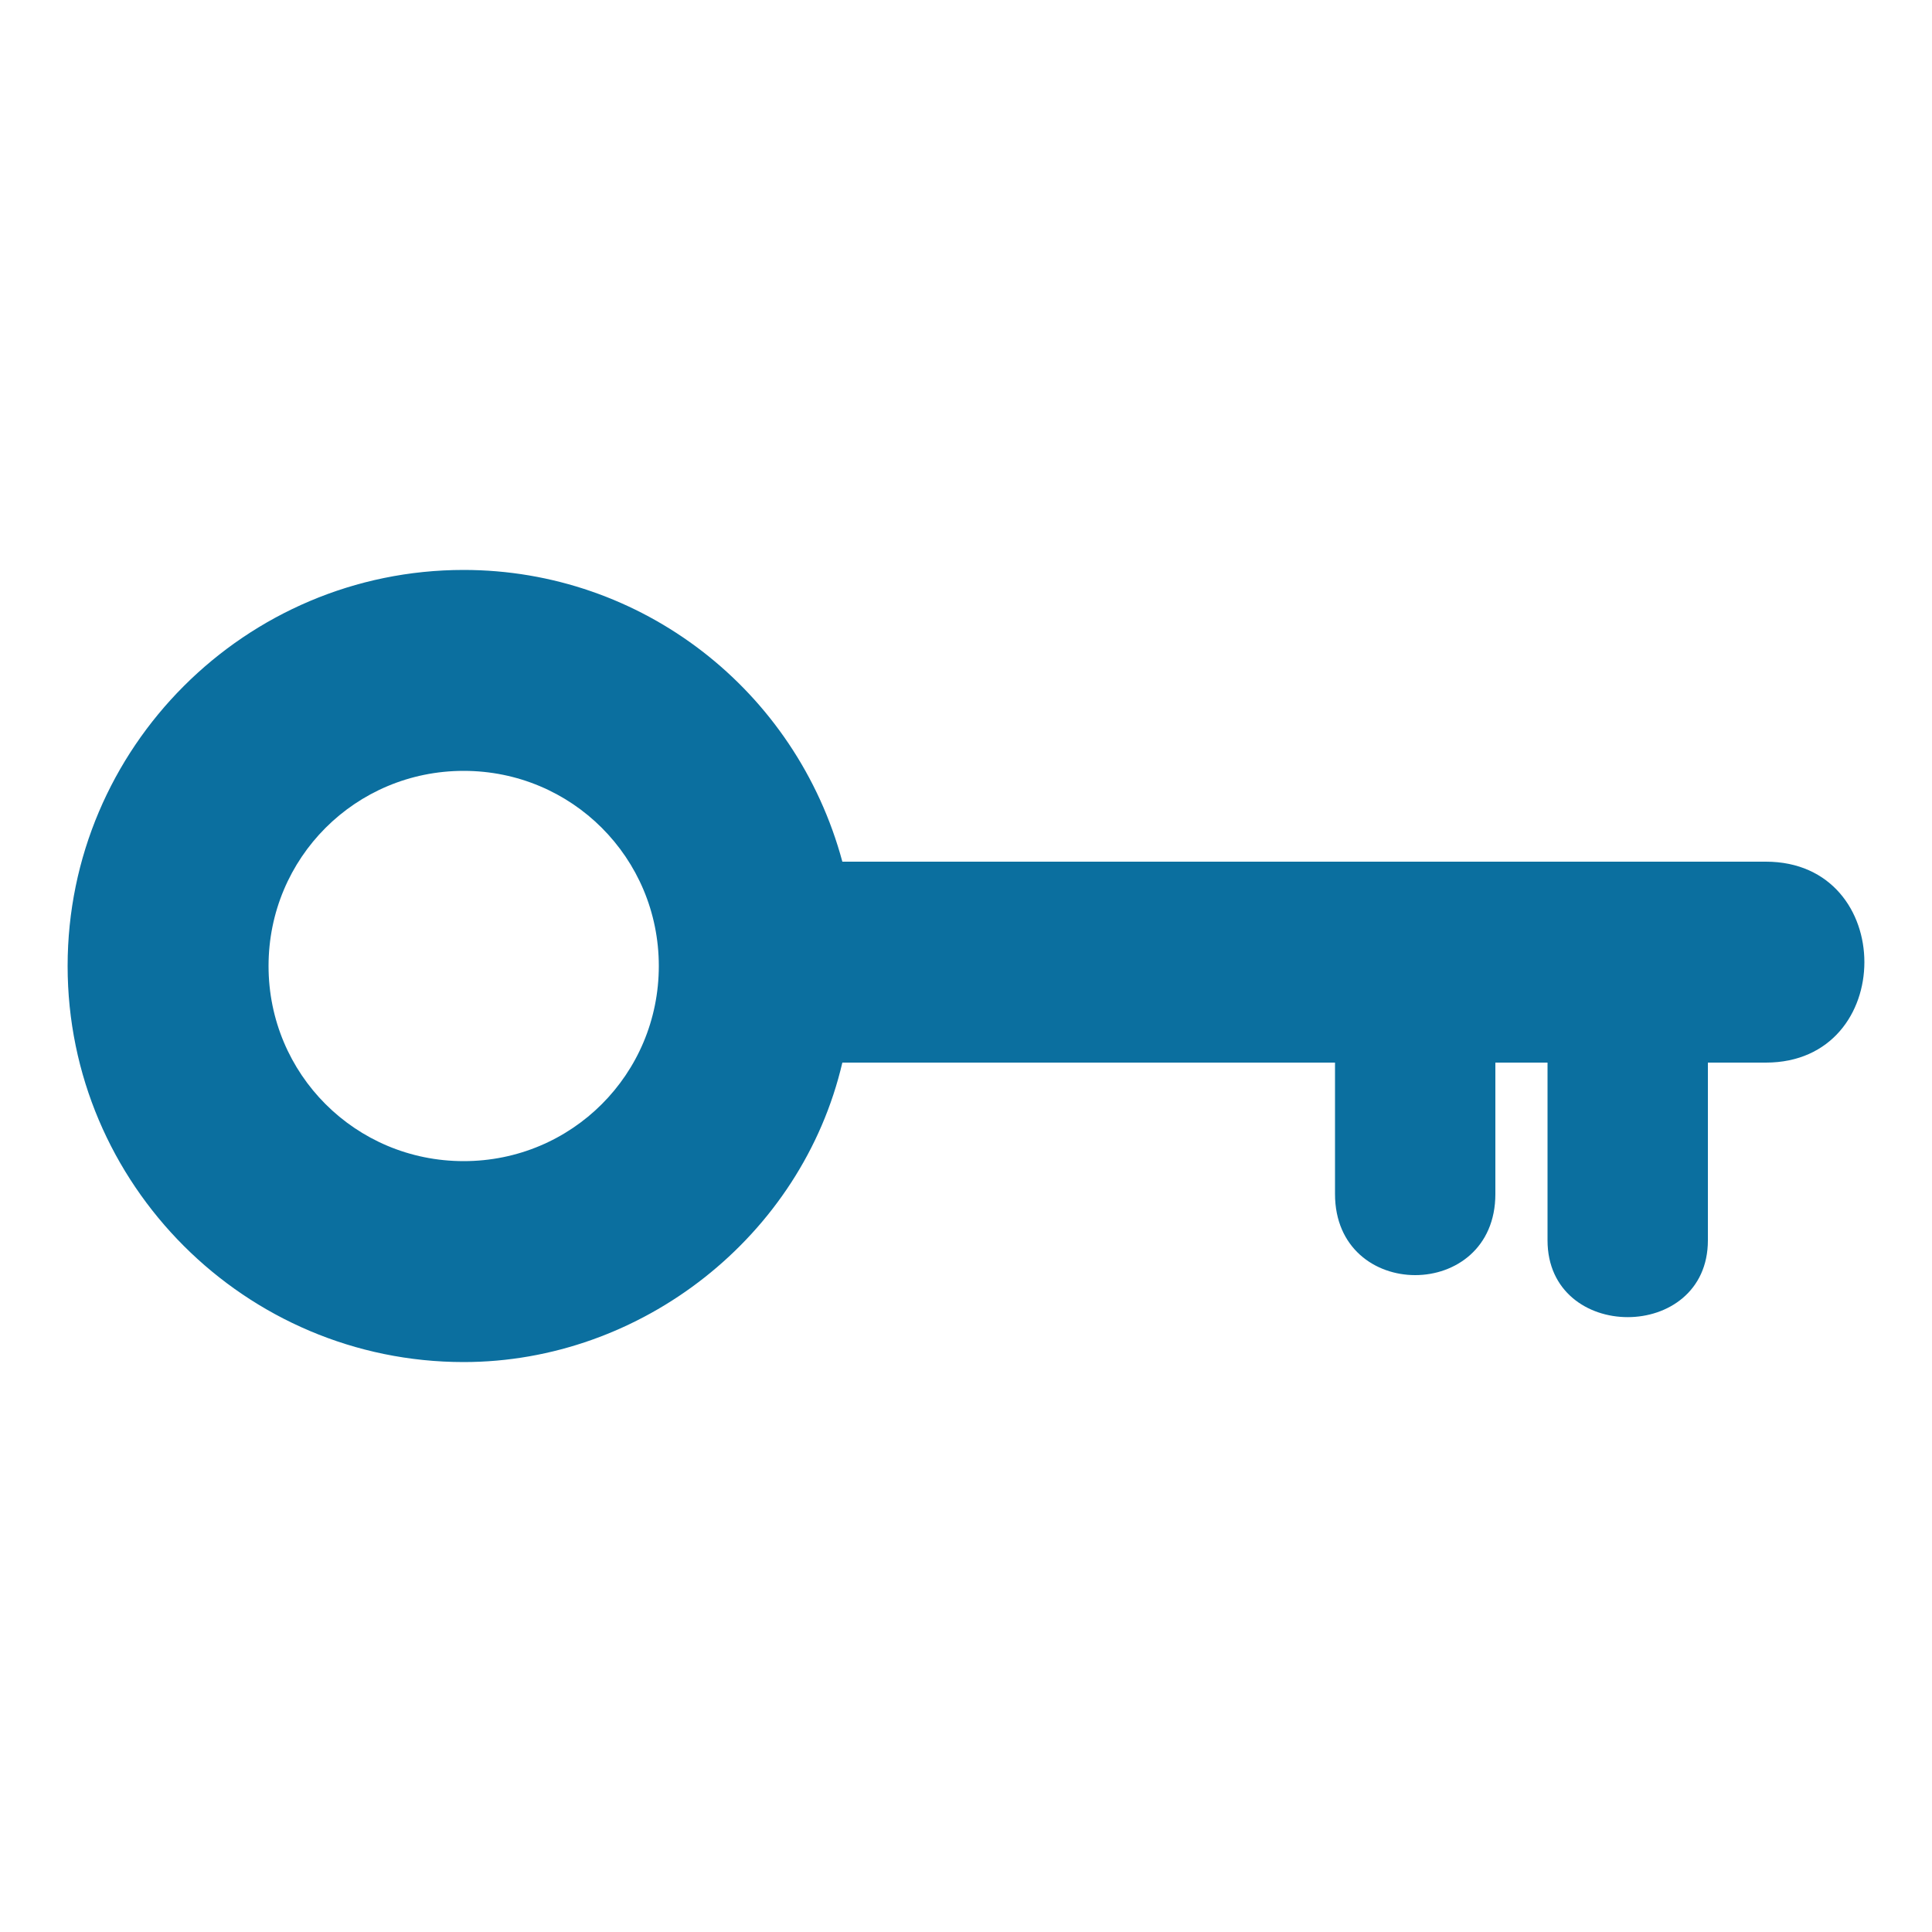 <?xml version="1.0" encoding="utf-8"?>
<!-- Generator: Adobe Illustrator 23.0.3, SVG Export Plug-In . SVG Version: 6.00 Build 0)  -->
<svg version="1.1" id="Layer_1" xmlns="http://www.w3.org/2000/svg" xmlns:xlink="http://www.w3.org/1999/xlink" x="0px" y="0px"
	 viewBox="0 0 100 100" style="enable-background:new 0 0 100 100;" xml:space="preserve">
<style type="text/css">
	.st0{fill:#0B6F9F;}
</style>
<g>
	<path class="st0" d="M24,39.9c-5.6,0-10.1,4.5-10.1,10.1c0,5.6,4.5,10.1,10.1,10.1c5.6,0,10.1-4.5,10.1-10.1
		C34.1,44.4,29.6,39.9,24,39.9z M24,29.5c9.2,0,17.2,6.2,19.6,15.1h47.8c6.8,0,6.8,10.4,0,10.4h-3v9.2c0,5.3-8.3,5.3-8.3,0V55h-2.7
		v6.8c0,5.6-8.3,5.6-8.3,0V55H43.6C41.5,64,33.2,70.5,24,70.5C12.7,70.5,3.5,61.3,3.5,50C3.5,38.7,12.7,29.5,24,29.5L24,29.5z"/>
</g>
</svg>
